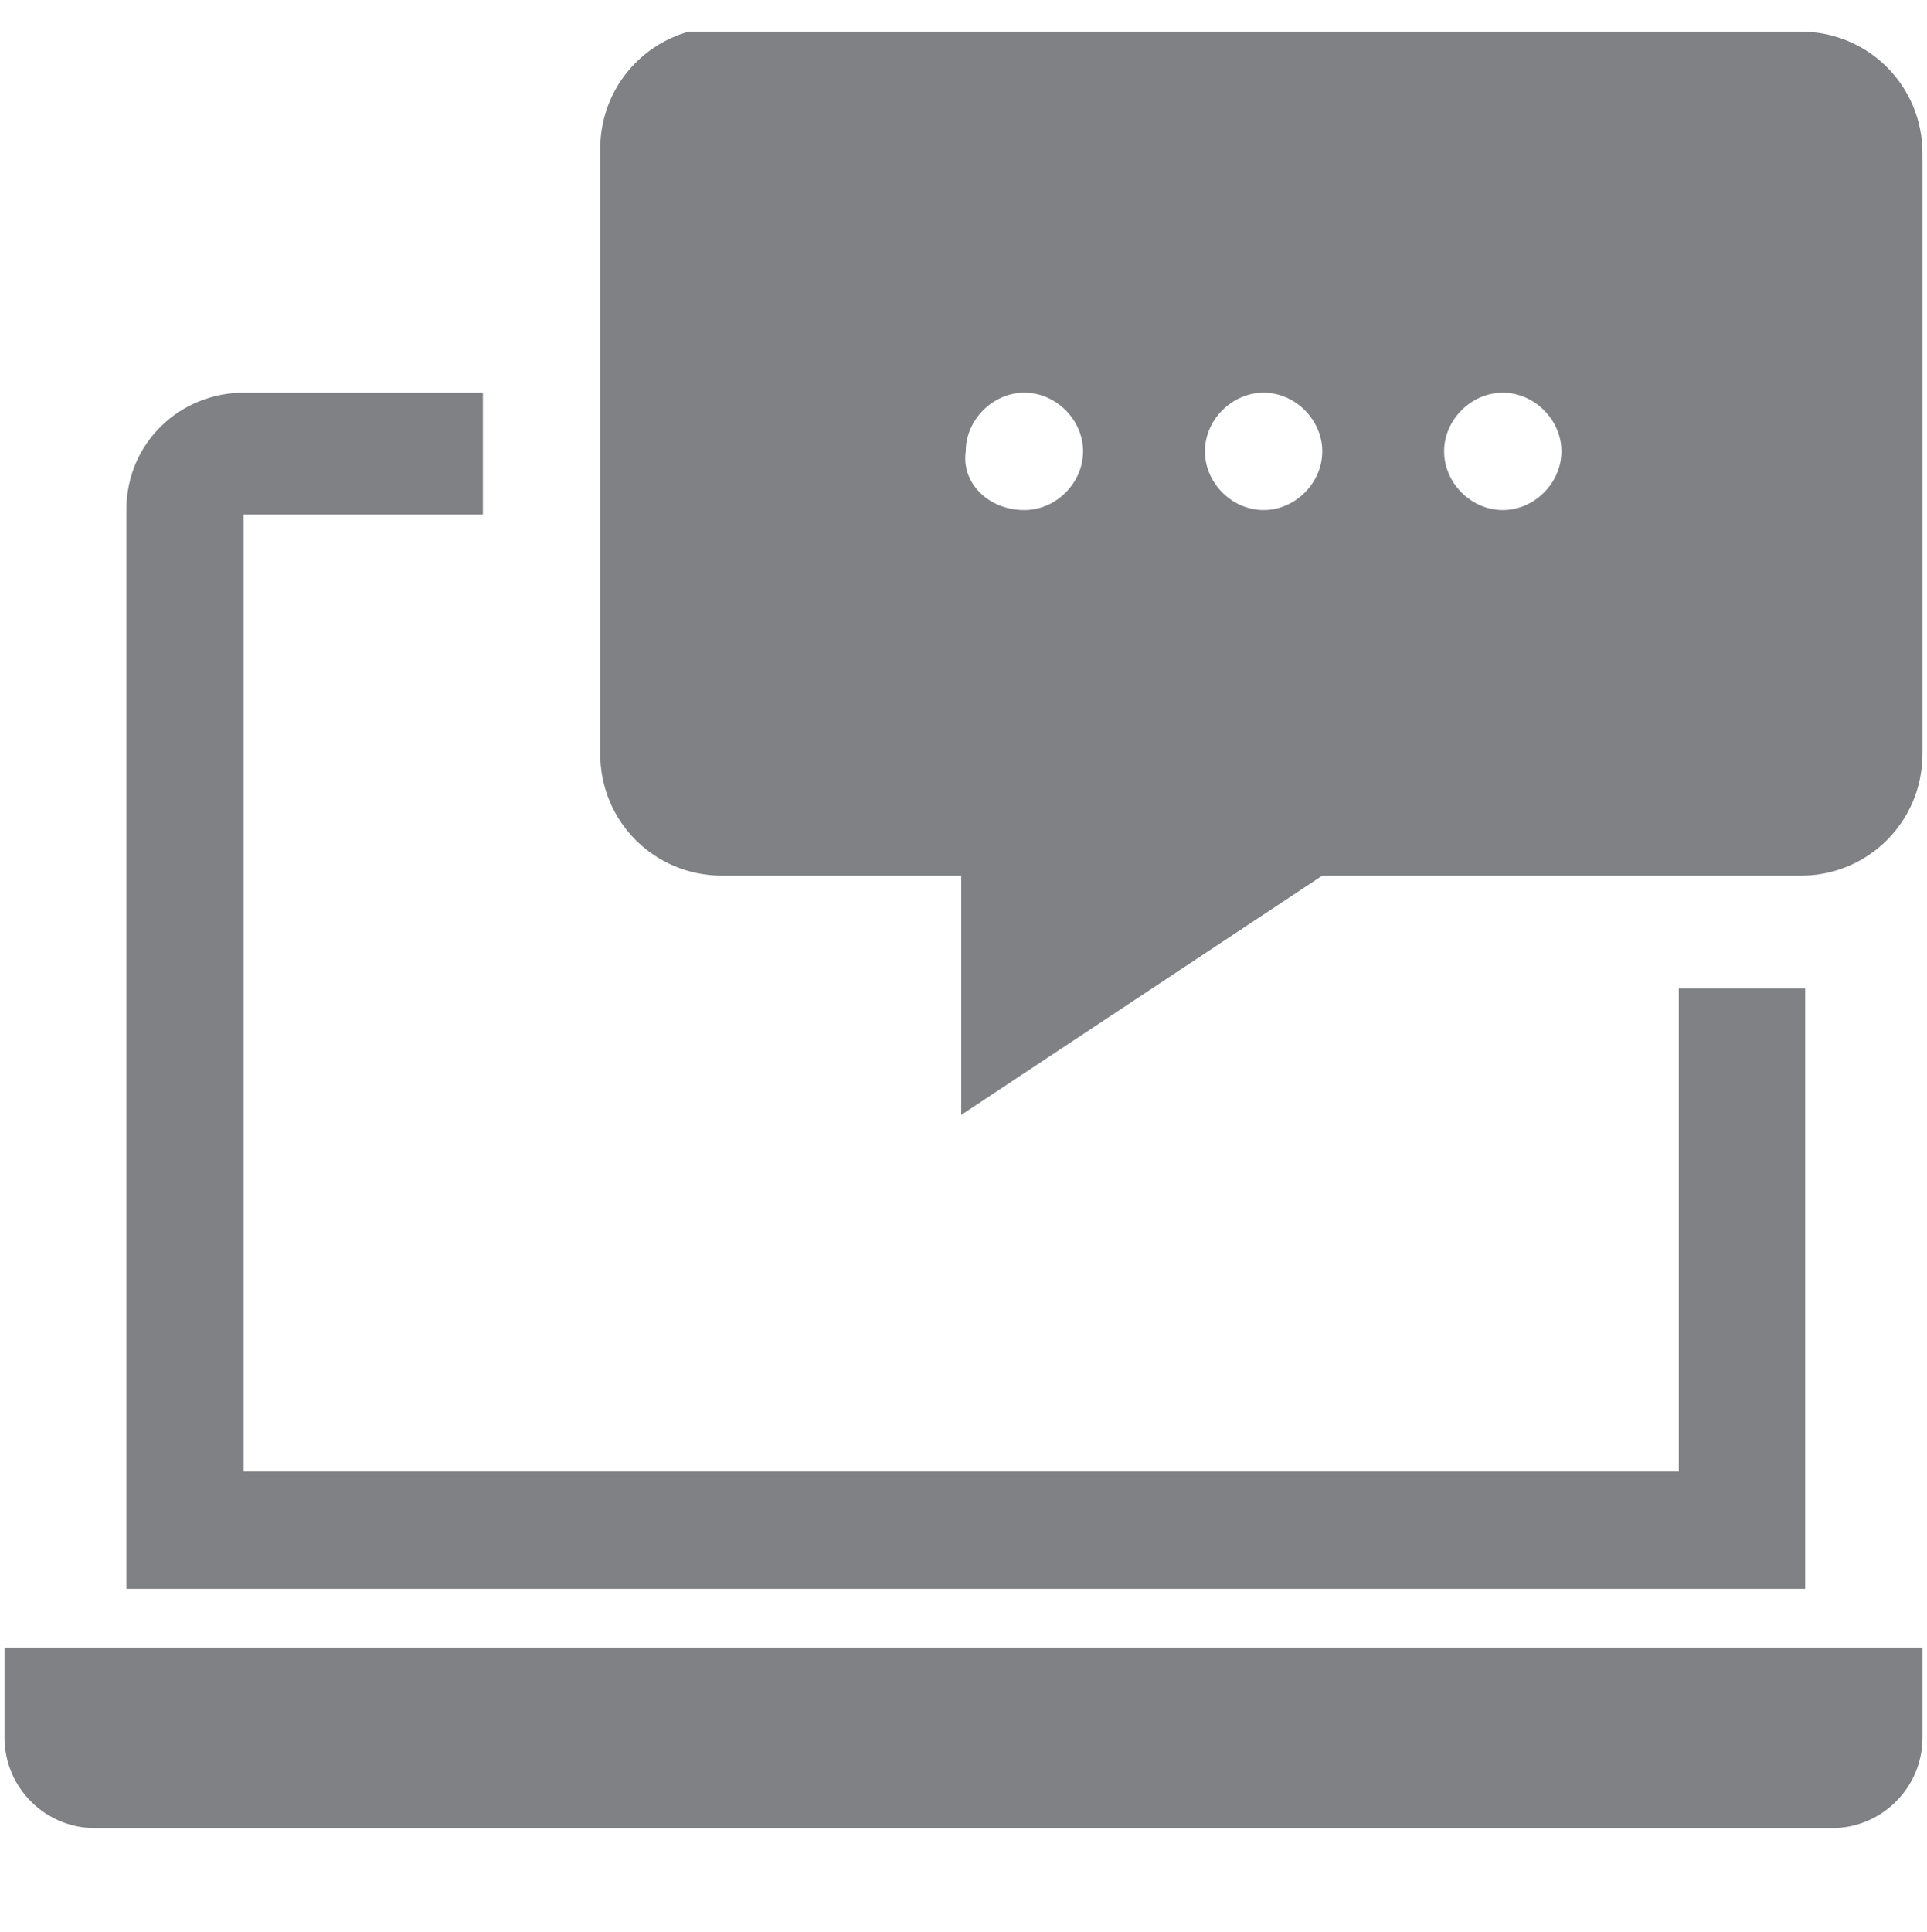<?xml version="1.0" encoding="UTF-8"?> <!-- Generator: Adobe Illustrator 25.3.1, SVG Export Plug-In . SVG Version: 6.00 Build 0) --> <svg xmlns="http://www.w3.org/2000/svg" xmlns:xlink="http://www.w3.org/1999/xlink" version="1.1" id="Layer_1" x="0px" y="0px" viewBox="0 0 42.7 42.8" style="enable-background:new 0 0 42.7 42.8;" xml:space="preserve"> <style type="text/css"> .st0{clip-path:url(#SVGID_2_);fill:#808184;} </style> <g> <defs> <rect id="SVGID_1_" x="0.1" y="0.7" width="42.5" height="39.8"></rect> </defs> <clipPath id="SVGID_2_"> <use xlink:href="#SVGID_1_" style="overflow:visible;"></use> </clipPath> <path class="st0" d="M22.7,11.3c0.7,0,1.3-0.6,1.3-1.3c0-0.7-0.6-1.3-1.3-1.3c-0.7,0-1.3,0.6-1.3,1.3 C21.3,10.7,21.9,11.3,22.7,11.3 M28,11.3c0.7,0,1.3-0.6,1.3-1.3c0-0.7-0.6-1.3-1.3-1.3c-0.7,0-1.3,0.6-1.3,1.3 C26.7,10.7,27.3,11.3,28,11.3 M33.3,11.3c0.7,0,1.3-0.6,1.3-1.3c0-0.7-0.6-1.3-1.3-1.3c-0.7,0-1.3,0.6-1.3,1.3 C32,10.7,32.6,11.3,33.3,11.3 M39.9,0.7c1.5,0,2.7,1.2,2.7,2.7v13.3c0,1.5-1.2,2.7-2.7,2.7H29.3l-8,5.3v-5.3H16 c-1.5,0-2.7-1.2-2.7-2.7V3.3c0-1.5,1.2-2.7,2.7-2.7H39.9z M37.3,21.9h2.7v13.3H2.8V11.3c0-1.5,1.2-2.6,2.6-2.6h5.3v2.7H5.4v21.2 h31.8V21.9z M42.6,36.5v2c0,1.1-0.9,2-2,2H2.1c-1.1,0-2-0.9-2-2v-2H42.6z"></path> </g> </svg> 